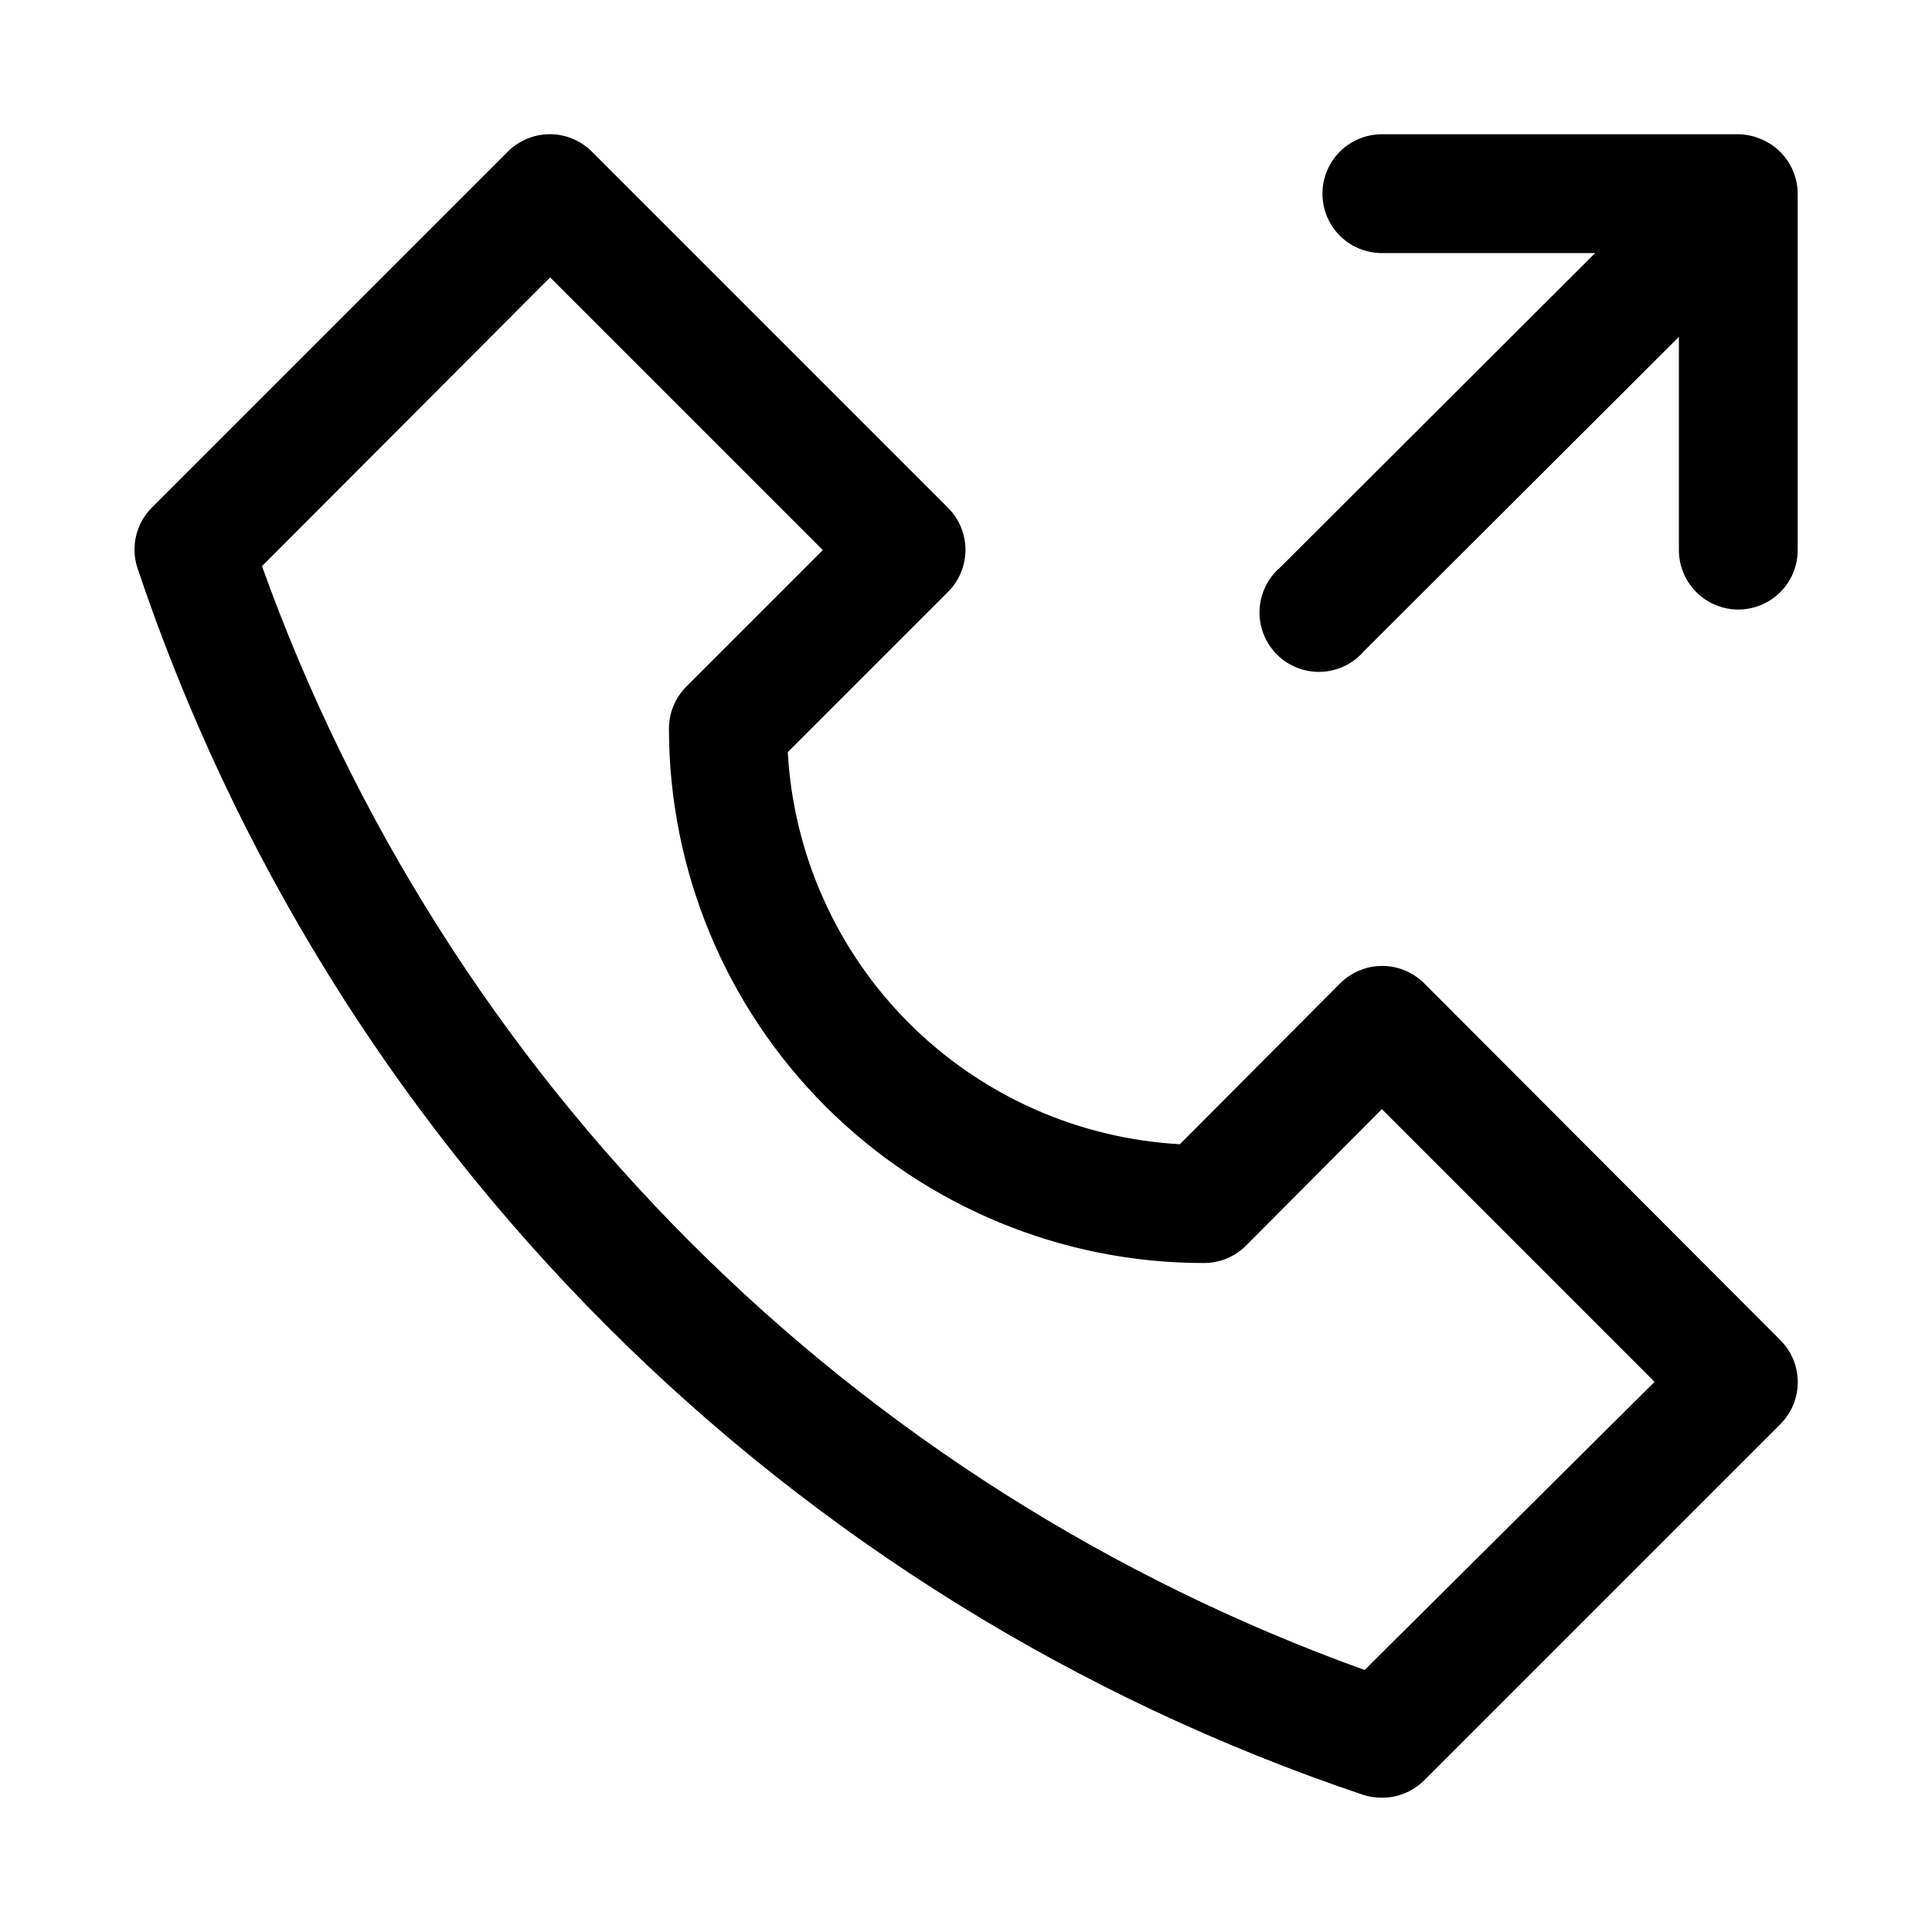 <?xml version="1.0" encoding="UTF-8"?>
<!-- Uploaded to: SVG Repo, www.svgrepo.com, Generator: SVG Repo Mixer Tools -->
<svg fill="#000000" width="800px" height="800px" version="1.1" viewBox="144 144 512 512" xmlns="http://www.w3.org/2000/svg">
 <g>
  <path d="m521.39 404.56c-2.953-2.93-6.941-4.578-11.102-4.578s-8.148 1.648-11.098 4.578l-42.512 42.668c-27.066-1.508-52.629-12.938-71.801-32.109-19.168-19.168-30.602-44.734-32.109-71.801l42.508-42.508c2.934-2.953 4.582-6.941 4.582-11.102 0-4.16-1.648-8.148-4.582-11.098l-94.465-94.465h0.004c-2.953-2.934-6.941-4.578-11.102-4.578-4.16 0-8.148 1.645-11.098 4.578l-94.465 94.465c-1.996 2.035-3.402 4.574-4.07 7.348-0.664 2.773-0.562 5.676 0.289 8.395 25.324 75.629 67.832 144.36 124.19 200.79 56.355 56.438 125.02 99.047 200.61 124.48 1.625 0.535 3.328 0.801 5.039 0.785 4.184 0.023 8.207-1.617 11.18-4.566l94.465-94.465-0.004 0.004c2.934-2.953 4.578-6.941 4.578-11.102s-1.645-8.148-4.578-11.098zm-15.742 182-0.004 0.004c-67.266-24.191-128.35-62.961-178.87-113.54-50.52-50.574-89.227-111.7-113.34-178.99l76.359-76.52 72.266 72.266-36.055 36.055c-3.004 2.945-4.703 6.973-4.723 11.18 0 37.578 14.93 73.621 41.504 100.2 26.57 26.57 62.613 41.5 100.2 41.5 4.184 0.023 8.207-1.617 11.176-4.566l36.055-36.211 72.266 72.266z"/>
  <path d="m610.65 180.84c-1.891-0.805-3.922-1.234-5.981-1.258h-94.465c-5.625 0-10.824 3-13.637 7.871s-2.812 10.875 0 15.746c2.812 4.871 8.012 7.871 13.637 7.871h56.52l-83.441 83.285c-3.332 2.856-5.324 6.969-5.492 11.352-0.168 4.383 1.496 8.637 4.602 11.738 3.102 3.102 7.356 4.769 11.738 4.602 4.383-0.168 8.496-2.16 11.352-5.492l83.441-83.285v56.52c0 5.625 3.004 10.824 7.875 13.637 4.871 2.812 10.871 2.812 15.742 0 4.871-2.812 7.871-8.012 7.871-13.637v-94.465c-0.016-3.106-0.949-6.141-2.688-8.719-1.734-2.578-4.199-4.582-7.074-5.766z"/>
 </g>
</svg>
